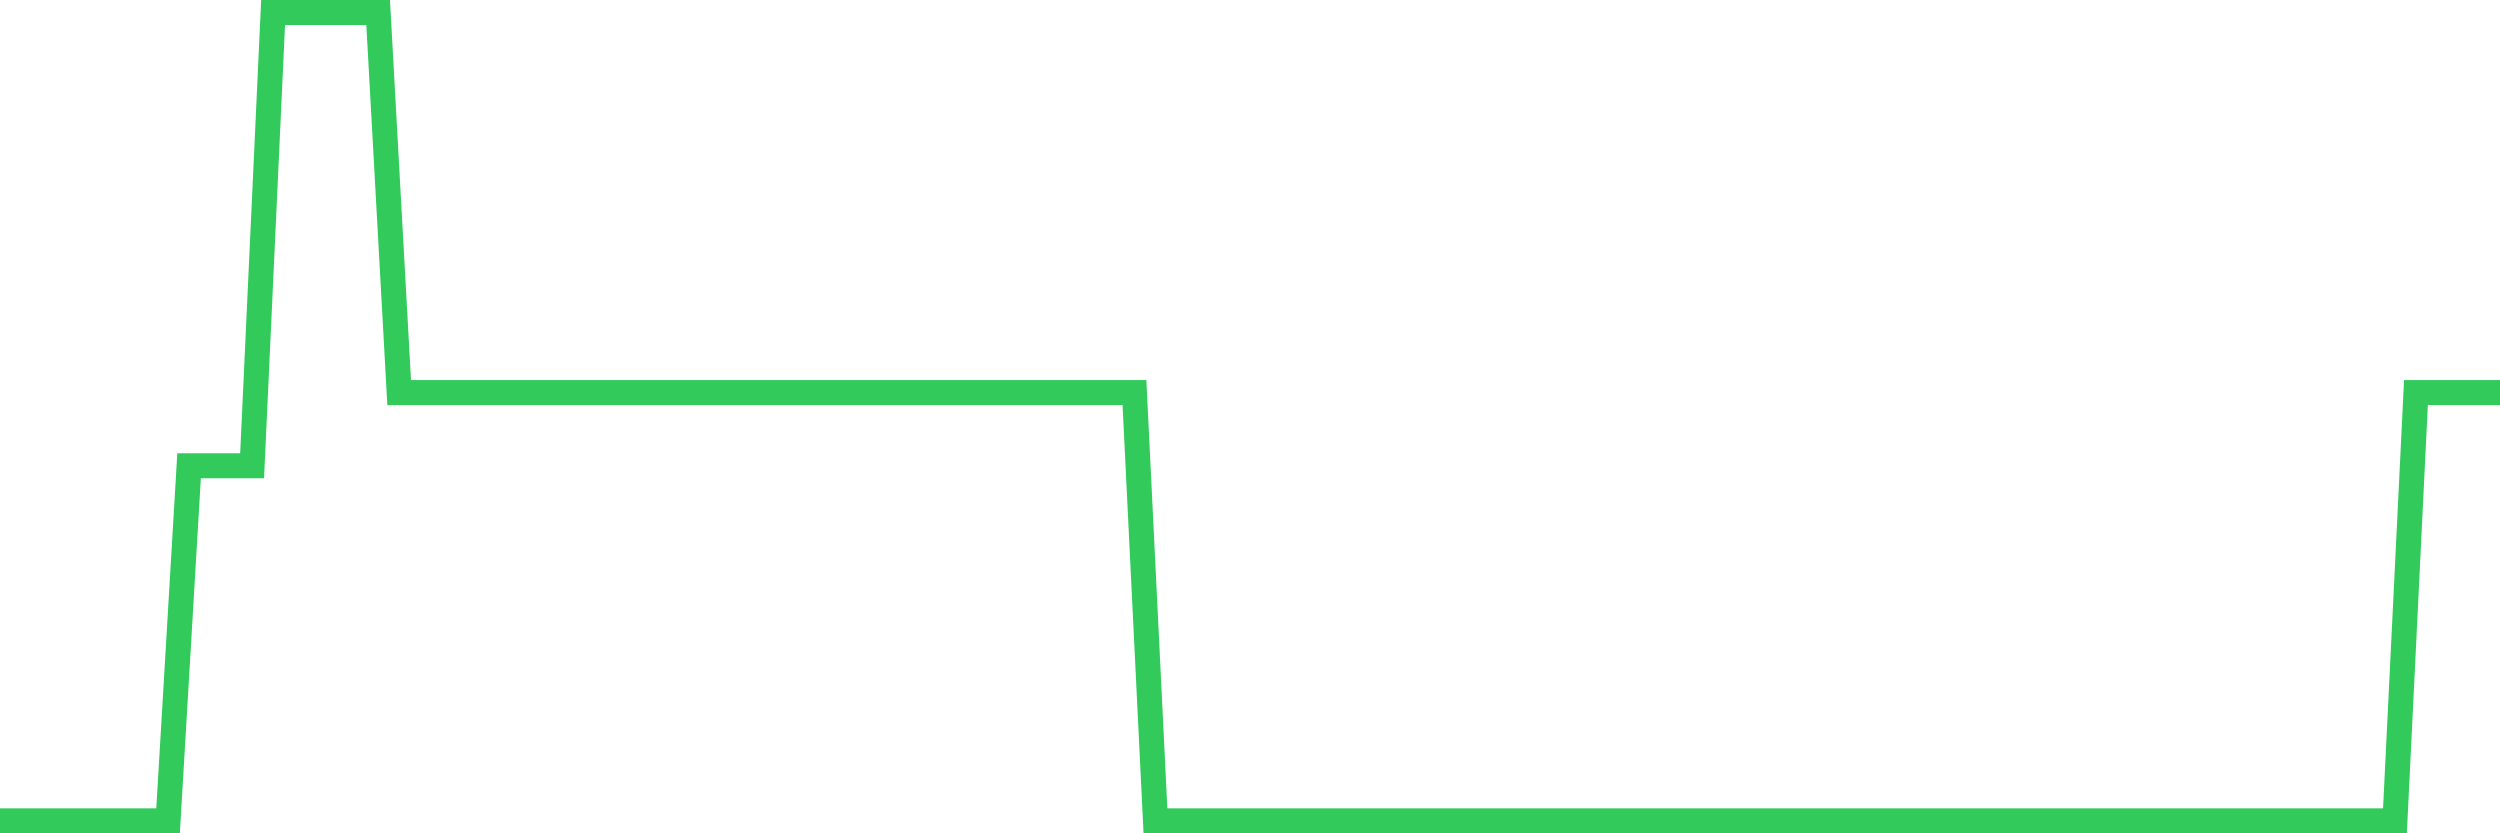 <svg
  xmlns="http://www.w3.org/2000/svg"
  xmlns:xlink="http://www.w3.org/1999/xlink"
  width="120"
  height="40"
  viewBox="0 0 120 40"
  preserveAspectRatio="none"
>
  <polyline
    points="0,39.4 1.008,39.4 2.017,39.4 3.025,39.4 4.034,39.4 5.042,39.4 6.05,39.4 7.059,39.4 8.067,39.4 9.076,22.357 10.084,22.357 11.092,22.357 12.101,22.357 13.109,0.6 14.118,0.6 15.126,0.6 16.134,0.6 17.143,0.6 18.151,0.6 19.16,18.842 20.168,18.842 21.176,18.842 22.185,18.842 23.193,18.842 24.202,18.842 25.21,18.842 26.218,18.842 27.227,18.842 28.235,18.842 29.244,18.842 30.252,18.842 31.261,18.842 32.269,18.842 33.277,18.842 34.286,18.842 35.294,18.842 36.303,18.842 37.311,18.842 38.319,18.842 39.328,18.842 40.336,18.842 41.345,18.842 42.353,18.842 43.361,18.842 44.37,18.842 45.378,18.842 46.387,18.842 47.395,18.842 48.403,18.842 49.412,18.842 50.42,18.842 51.429,18.842 52.437,18.842 53.445,18.842 54.454,18.842 55.462,39.4 56.471,39.4 57.479,39.4 58.487,39.4 59.496,39.4 60.504,39.4 61.513,39.4 62.521,39.4 63.529,39.4 64.538,39.4 65.546,39.4 66.555,39.4 67.563,39.4 68.571,39.4 69.58,39.4 70.588,39.4 71.597,39.4 72.605,39.4 73.613,39.4 74.622,39.4 75.63,39.4 76.639,39.4 77.647,39.4 78.655,39.4 79.664,39.4 80.672,39.4 81.681,39.4 82.689,39.4 83.697,39.4 84.706,39.4 85.714,39.4 86.723,39.4 87.731,39.4 88.739,39.4 89.748,39.4 90.756,39.4 91.765,39.4 92.773,39.4 93.782,39.4 94.79,39.4 95.798,39.4 96.807,39.4 97.815,39.4 98.824,39.4 99.832,39.4 100.84,39.4 101.849,39.4 102.857,39.4 103.866,39.4 104.874,39.4 105.882,39.4 106.891,39.4 107.899,39.4 108.908,39.4 109.916,39.4 110.924,39.4 111.933,39.4 112.941,39.4 113.95,39.4 114.958,39.4 115.966,18.842 116.975,18.842 117.983,18.842 118.992,18.842 120,18.842"
    fill="none"
    stroke="#32ca5b"
    stroke-width="1.2"
  >
  </polyline>
</svg>